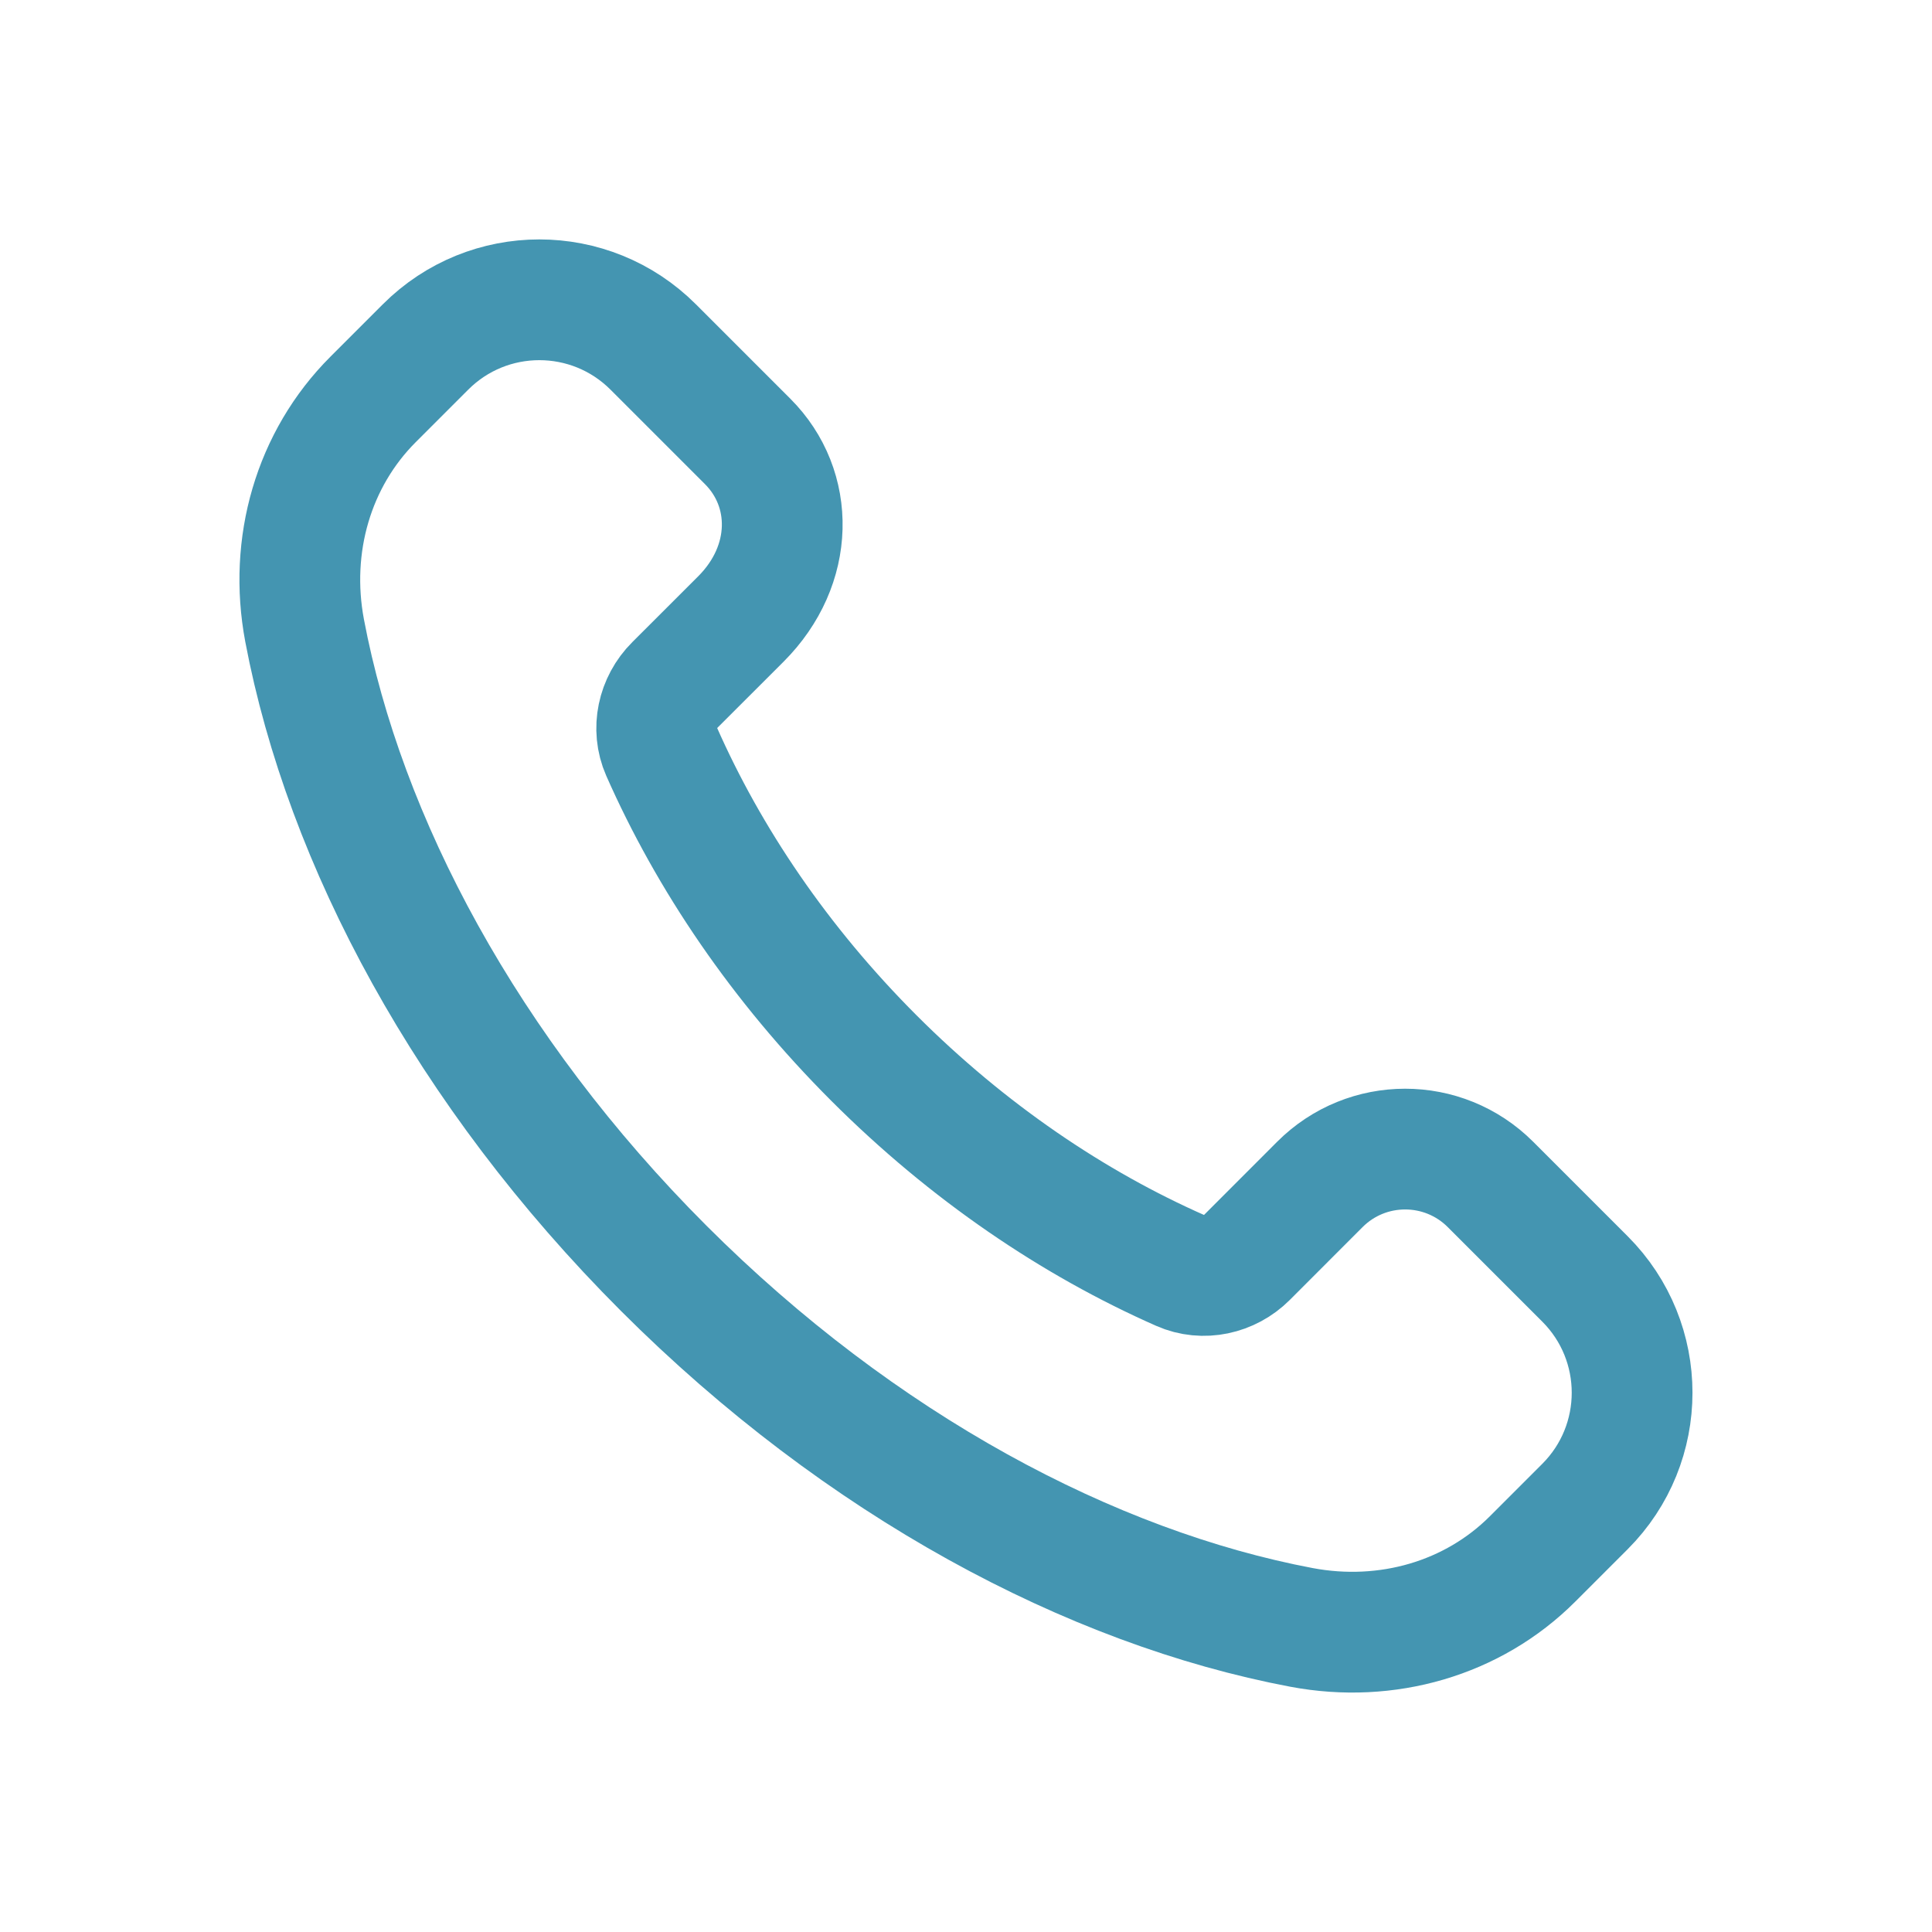 <svg width="32" height="32" viewBox="0 0 32 32" fill="none" xmlns="http://www.w3.org/2000/svg">
<g clip-path="url(#clip0_305_10)">
<path d="M14.475 17.525C12.915 15.965 11.739 14.219 10.957 12.447C10.792 12.072 10.889 11.633 11.179 11.344L12.271 10.253C13.165 9.359 13.165 8.093 12.384 7.312L10.819 5.747C9.777 4.705 8.089 4.705 7.048 5.747L6.179 6.616C5.191 7.604 4.779 9.029 5.045 10.443C5.704 13.927 7.728 17.741 10.993 21.007C14.259 24.272 18.073 26.296 21.557 26.955C22.971 27.221 24.396 26.809 25.384 25.821L26.252 24.953C27.293 23.912 27.293 22.224 26.252 21.183L24.688 19.619C23.907 18.837 22.64 18.837 21.86 19.619L20.656 20.824C20.367 21.113 19.928 21.211 19.553 21.045C17.781 20.263 16.035 19.085 14.475 17.525Z" stroke="#4495B1" stroke-width="2" stroke-linecap="round" stroke-linejoin="round"/>
</g>
<defs>
<clipPath id="clip0_305_10">
<rect width="32" height="32" fill="white"/>
</clipPath>
</defs>
</svg>
